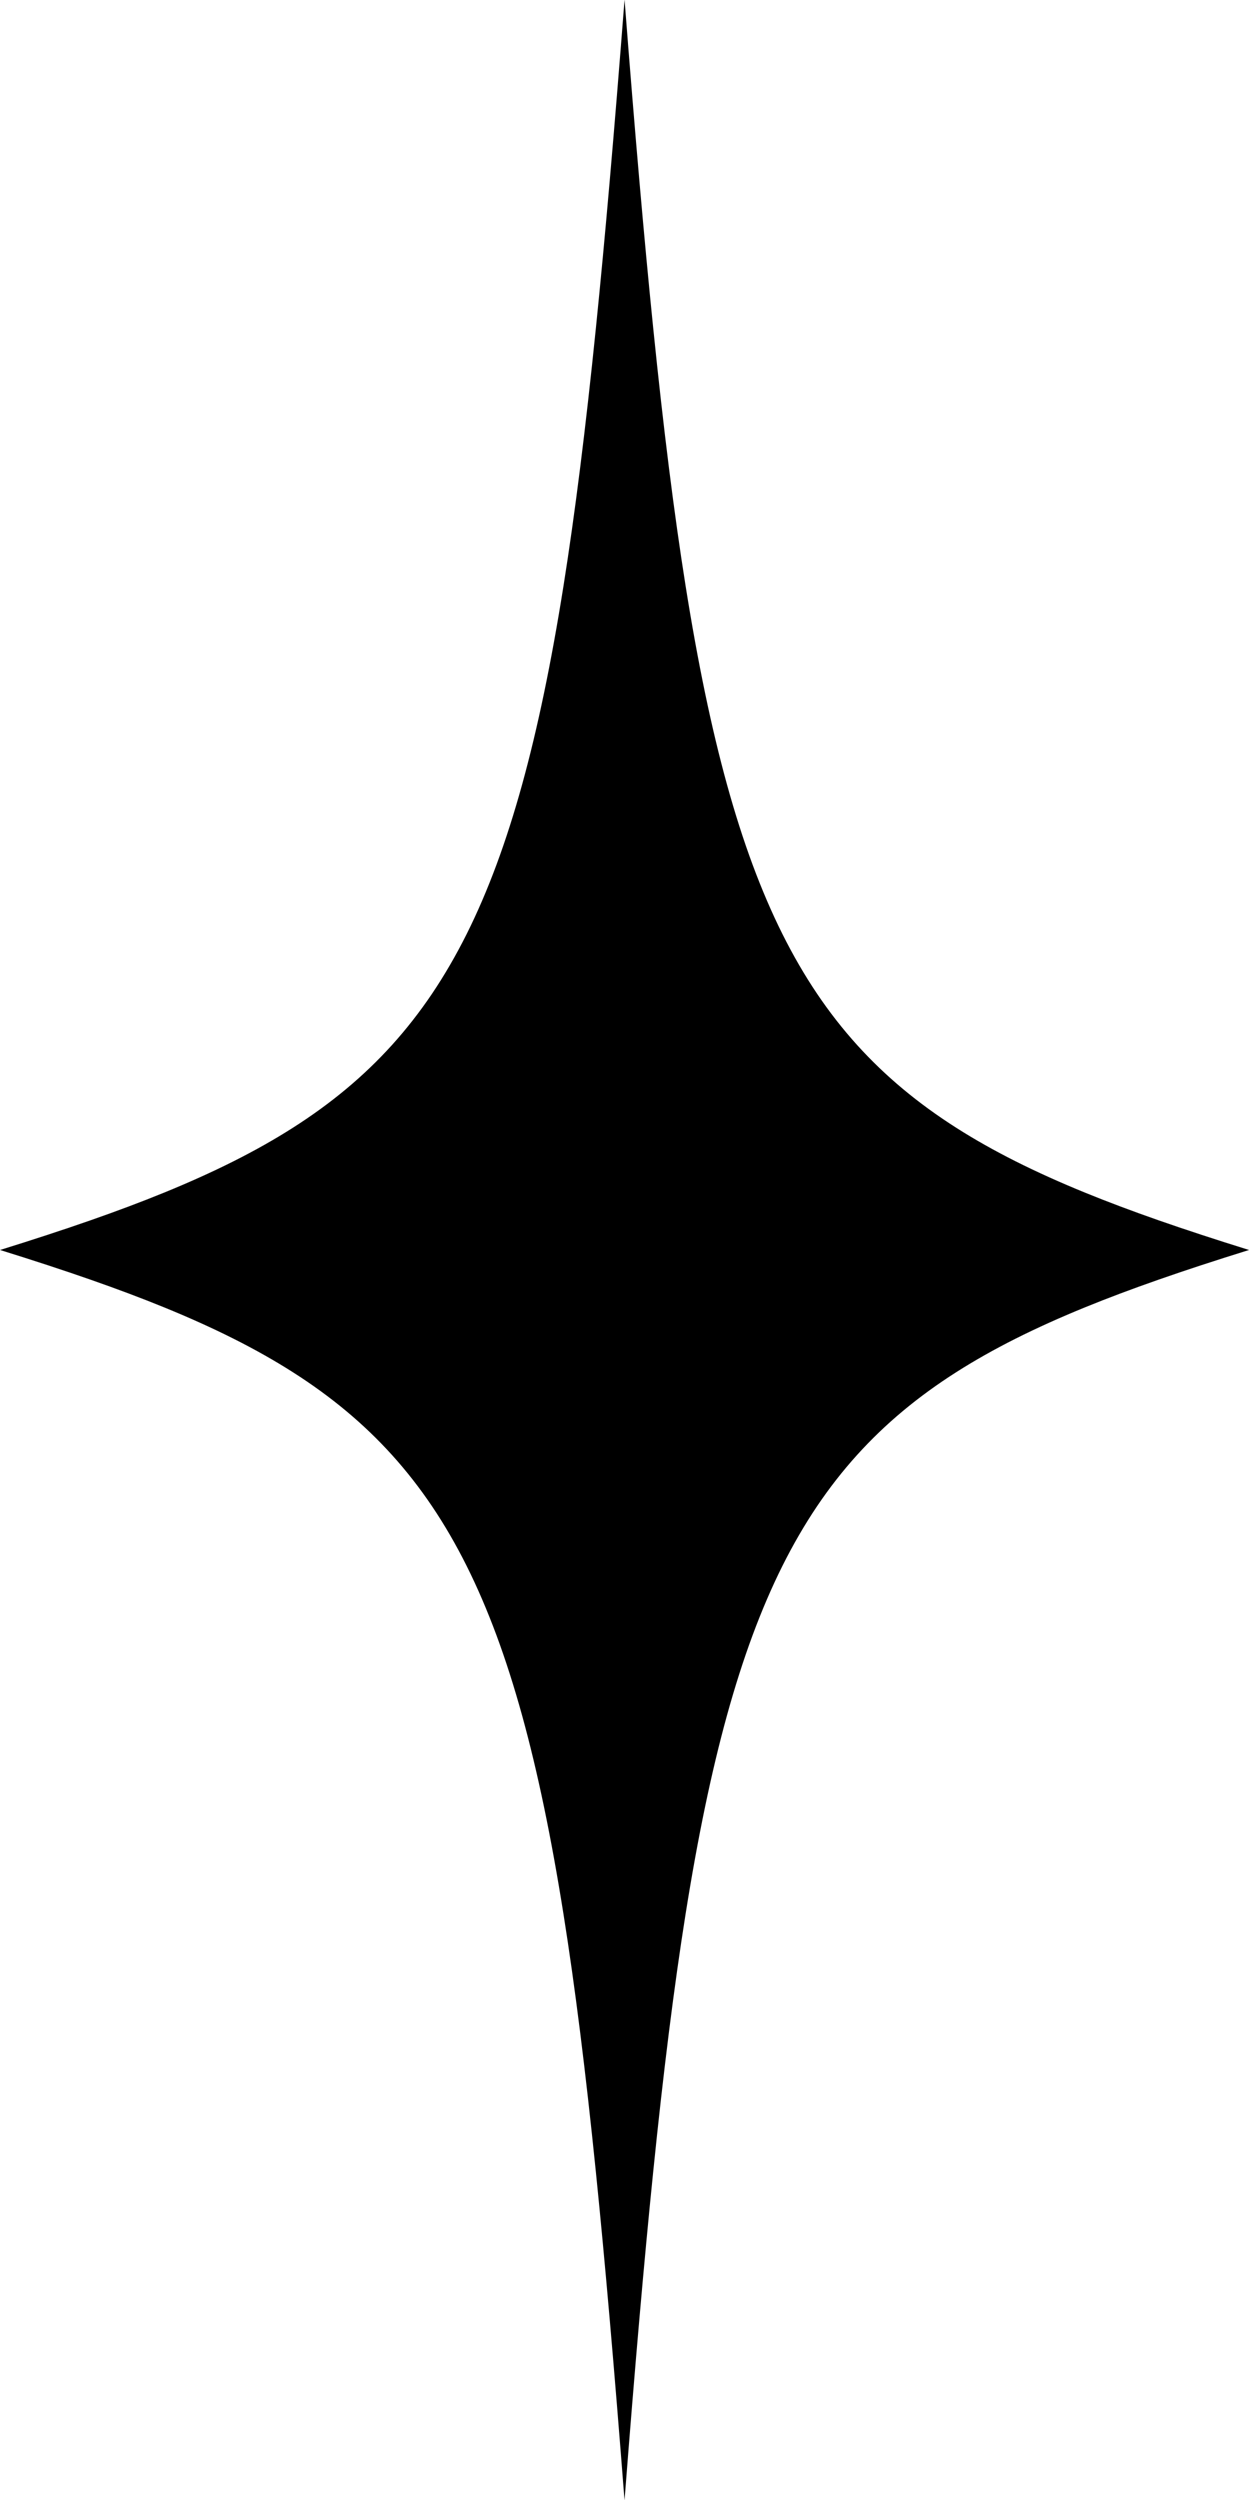 <?xml version="1.0" encoding="UTF-8"?><svg xmlns="http://www.w3.org/2000/svg" xmlns:xlink="http://www.w3.org/1999/xlink" height="1233.7" preserveAspectRatio="xMidYMid meet" version="1.0" viewBox="0.0 0.0 616.6 1233.7" width="616.6" zoomAndPan="magnify"><g id="change1_1"><path d="M616.59,616.83c-33.16-10.31-58.83-19.28-80.79-28.23c-25-10.19-45.81-20.66-63.62-32c-19.08-12.15-35.1-25.51-49-40.86 c-7.08-7.82-13.75-16.35-19.81-25.35c-6.11-9.06-11.86-18.98-17.11-29.48c-5.25-10.5-10.2-22.02-14.73-34.24 c-4.5-12.14-8.76-25.48-12.67-39.65c-7.67-27.81-14.35-59.88-20.42-98.05c-5.67-35.64-10.9-77.28-15.99-127.31 c-4.47-43.94-8.96-95.31-14.11-161.66h-0.03c-5.15,66.35-9.63,117.72-14.11,161.66c-5.09,50.03-10.33,91.67-15.99,127.31 c-6.07,38.17-12.75,70.24-20.42,98.05c-3.91,14.17-8.17,27.51-12.67,39.65c-4.53,12.22-9.48,23.74-14.73,34.24 c-5.25,10.5-11.01,20.42-17.11,29.48c-6.07,9-12.73,17.53-19.81,25.35c-13.9,15.35-29.92,28.72-49,40.86 c-17.81,11.34-38.62,21.8-63.62,32c-21.96,8.95-47.63,17.92-80.79,28.23L0,616.84l0.05,0.01c33.16,10.31,58.83,19.28,80.79,28.23 c25,10.19,45.81,20.66,63.62,32c19.08,12.14,35.1,25.51,49,40.86c7.08,7.82,13.75,16.35,19.81,25.35 c6.11,9.06,11.87,18.98,17.11,29.48c5.25,10.5,10.2,22.02,14.73,34.24c4.5,12.14,8.76,25.48,12.67,39.65 c7.67,27.81,14.35,59.88,20.42,98.05c5.67,35.64,10.9,77.28,15.99,127.31c4.47,43.94,8.96,95.31,14.11,161.66h0.03 c5.15-66.35,9.63-117.72,14.11-161.66c5.09-50.03,10.33-91.67,15.99-127.31c6.07-38.17,12.75-70.24,20.42-98.05 c3.91-14.17,8.17-27.51,12.67-39.65c4.53-12.22,9.48-23.74,14.73-34.24c5.25-10.5,11.01-20.42,17.11-29.48 c6.07-9,12.73-17.53,19.81-25.35c13.9-15.35,29.92-28.72,49-40.86c17.81-11.34,38.62-21.81,63.62-32 c21.96-8.95,47.63-17.92,80.79-28.23l0.05-0.01L616.59,616.83z"/></g></svg>